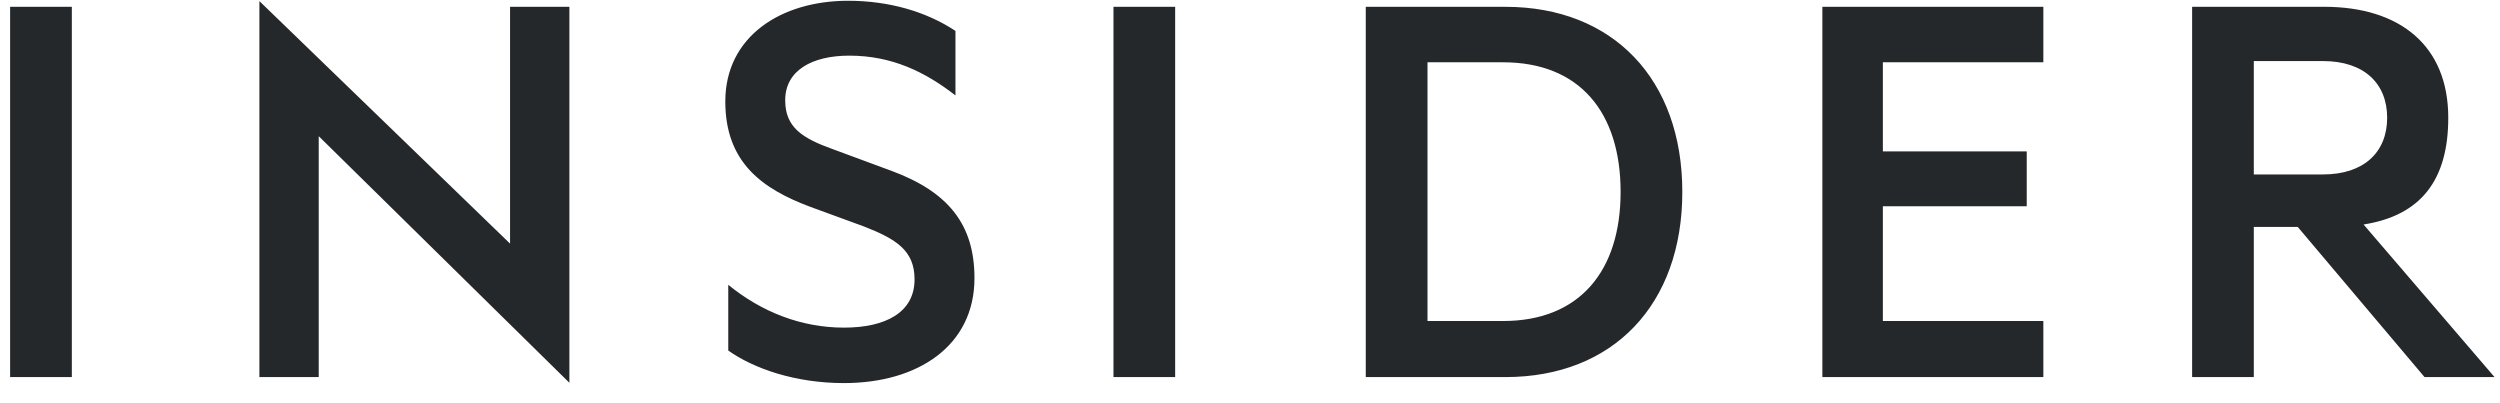 <svg xmlns="http://www.w3.org/2000/svg" fill="none" viewBox="0 0 124 20"><path fill="#25282B" fill-rule="evenodd" d="M.502.338H3.563V18.703H.502V.338ZM25.299 12.083 12.866.054V18.703h2.943V6.755L28.242 18.986V.338h-2.943V12.083Zm18.915-3.61-2.913-1.077c-1.501-.538-2.355-1.077-2.355-2.422 0-1.495 1.354-2.214 3.178-2.214 2.119 0 3.767.808 5.267 1.974V1.534C45.95.577 44.096.038 42.066.038c-3.325 0-6.091 1.765-6.091 4.995 0 3.021 1.824 4.337 4.237 5.234l2.619.958c1.618.628 2.531 1.197 2.531 2.632 0 1.645-1.442 2.393-3.502 2.393-2.118 0-4.09-.777-5.738-2.124v3.26c1.266.898 3.325 1.615 5.738 1.615 3.679 0 6.474-1.855 6.474-5.205 0-2.662-1.294-4.277-4.12-5.324ZM55.228.338h3.06V18.703h-3.06V.338Zm19.445 0h-6.931V18.703h6.931c5.327 0 8.77-3.589 8.77-9.183 0-5.593-3.444-9.182-8.77-9.182ZM74.556 15.922h-3.752V3.09h3.752c3.795 0 5.826 2.482 5.826 6.43 0 3.918-2.031 6.402-5.826 6.402Zm15.833 2.781H101.35v-2.781h-7.96v-5.691h7.136V7.508h-7.136V3.089h7.96V.338H90.389V18.703Zm26.844-7.568c2.855-.449 4.201-2.214 4.201-5.295 0-3.589-2.413-5.503-6.151-5.503h-6.554V18.703h3.06v-7.448h2.178l6.29 7.448h3.472l-6.496-7.568Zm-5.444-2.483V3.029h3.436c2.03 0 3.178 1.107 3.178 2.811 0 1.705-1.148 2.812-3.178 2.812h-3.436Z" clip-rule="evenodd"></path></svg>